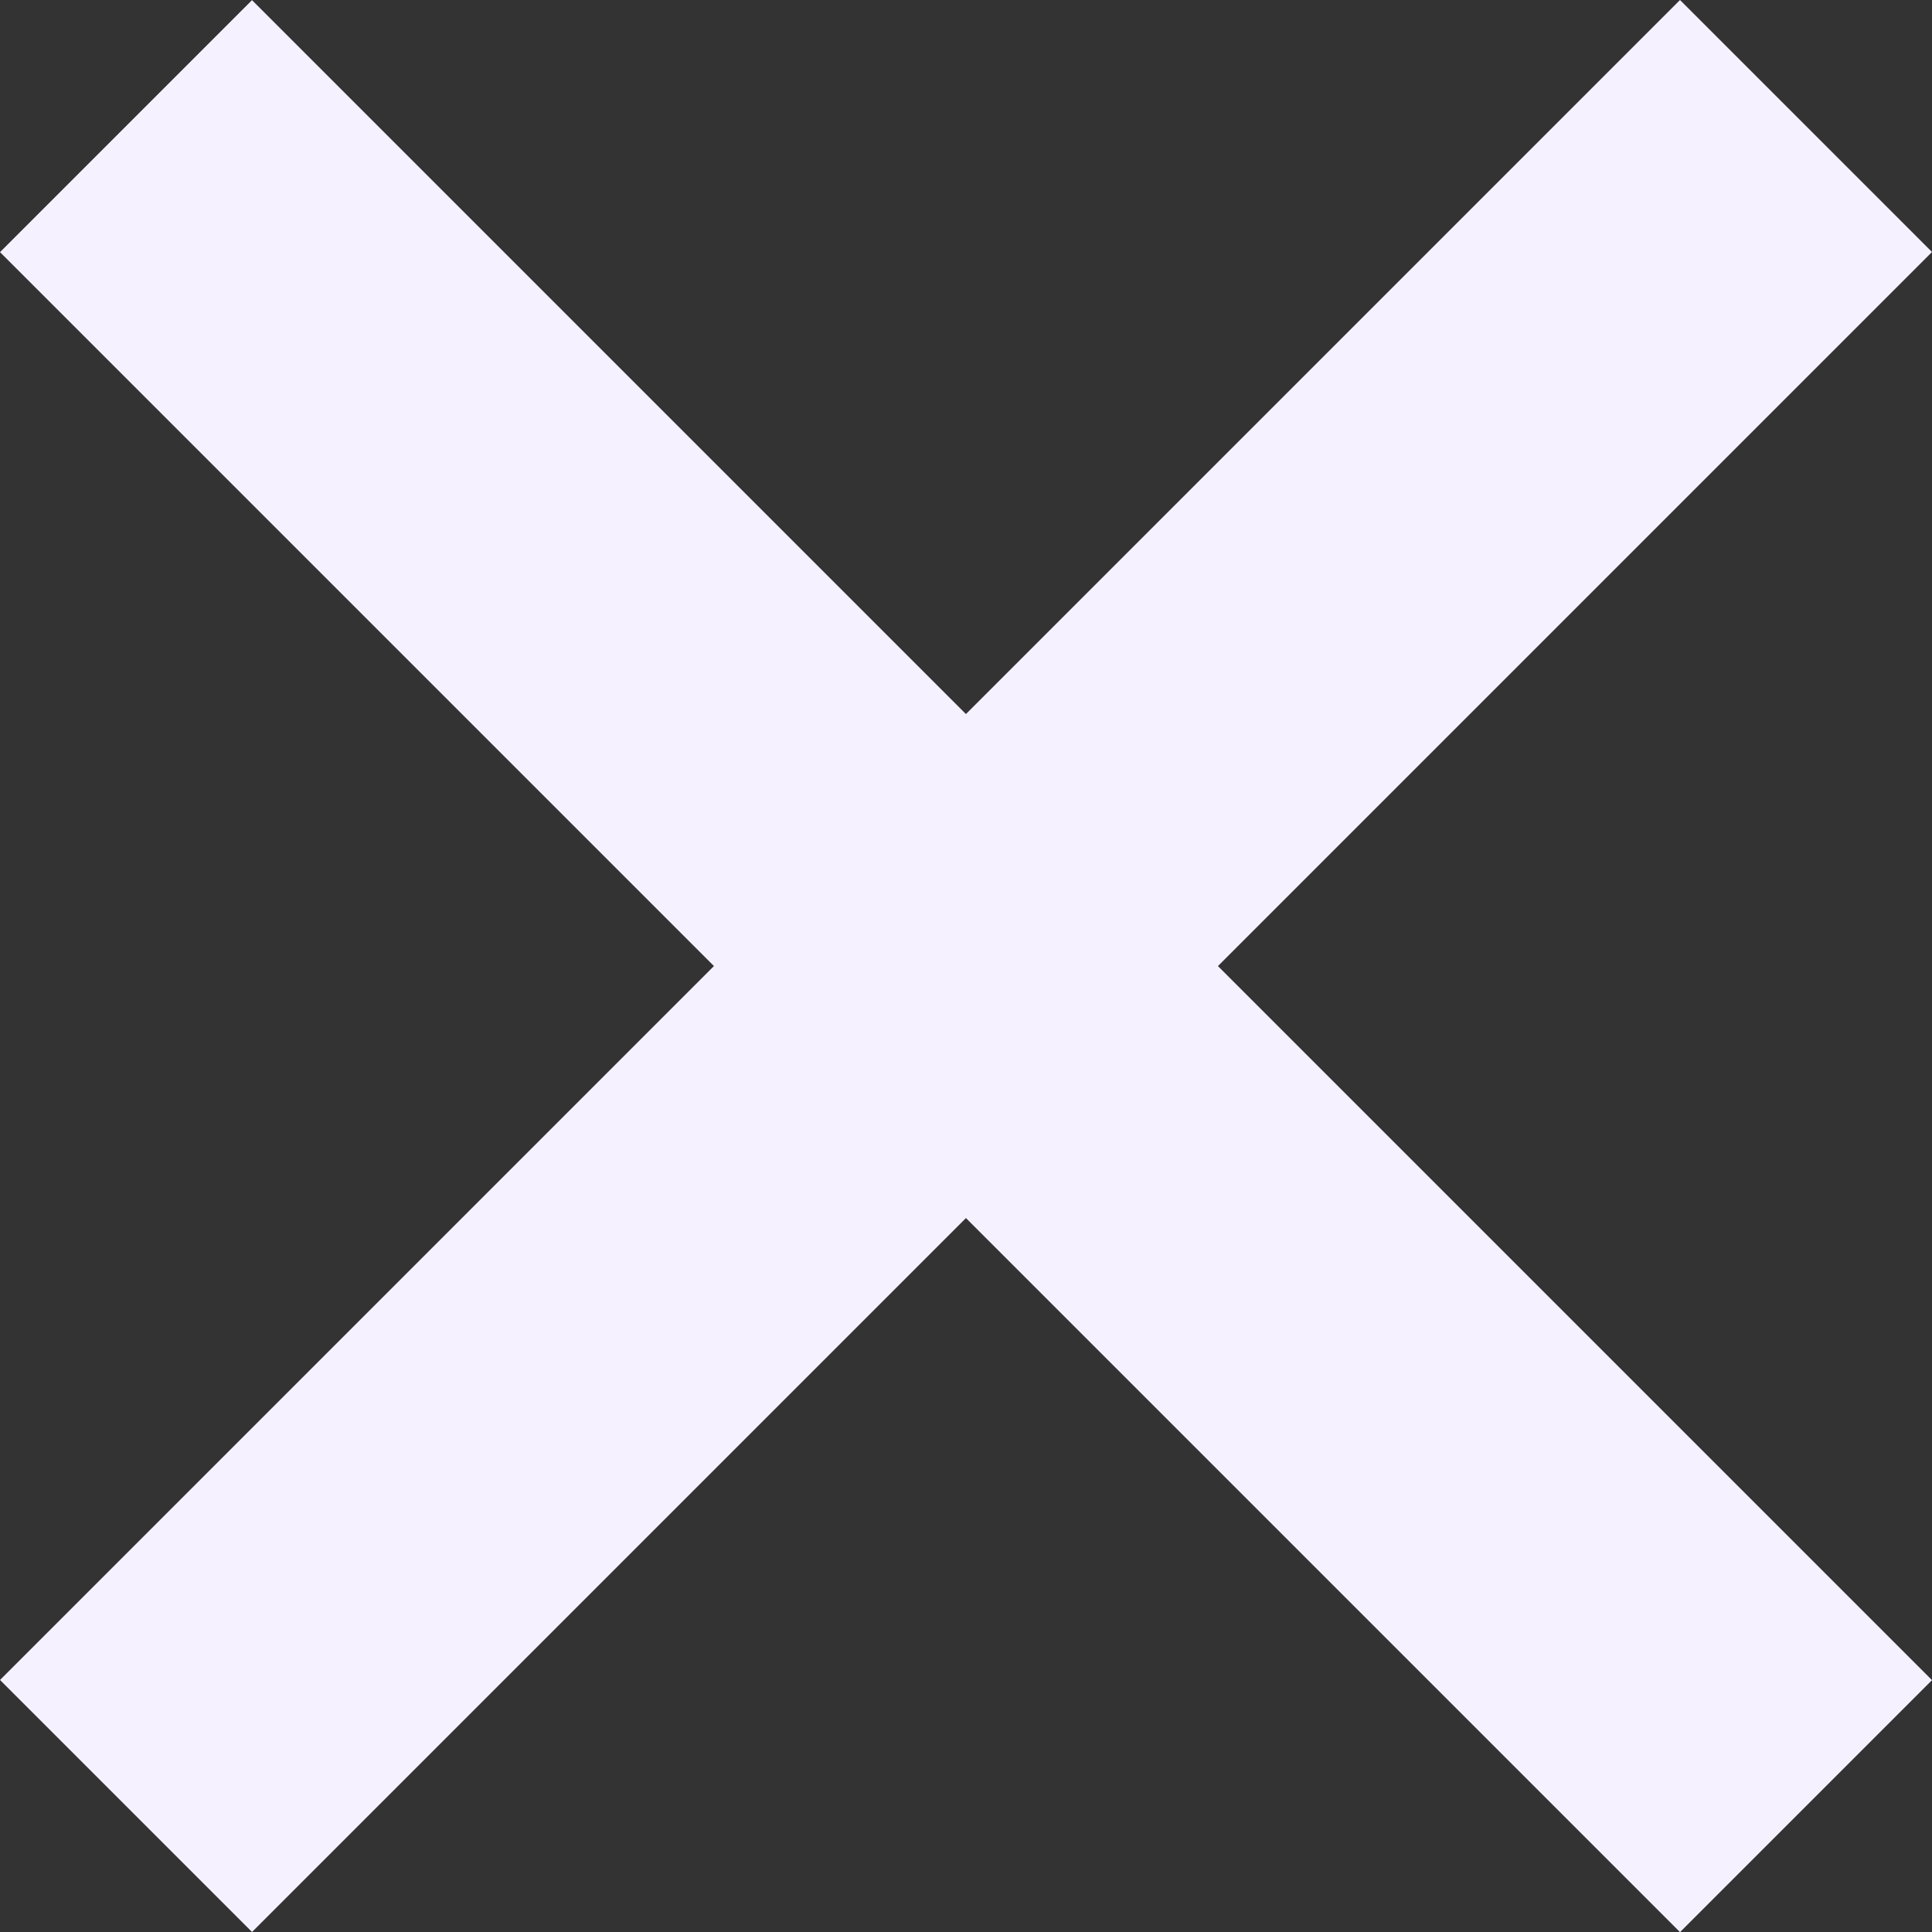 <svg width="35" height="35" viewBox="0 0 35 35" fill="none" xmlns="http://www.w3.org/2000/svg">
<rect x="0" y="0" width="35" height="35" fill="#333333" stroke="none"/>
<rect x="30.435" width="6.456" height="43.041" transform="rotate(45 30.435 0)" fill="#F6F1FF"/>
<rect x="35" y="30.437" width="6.456" height="43.041" transform="rotate(135 35 30.437)" fill="#F6F1FF"/>
</svg>
